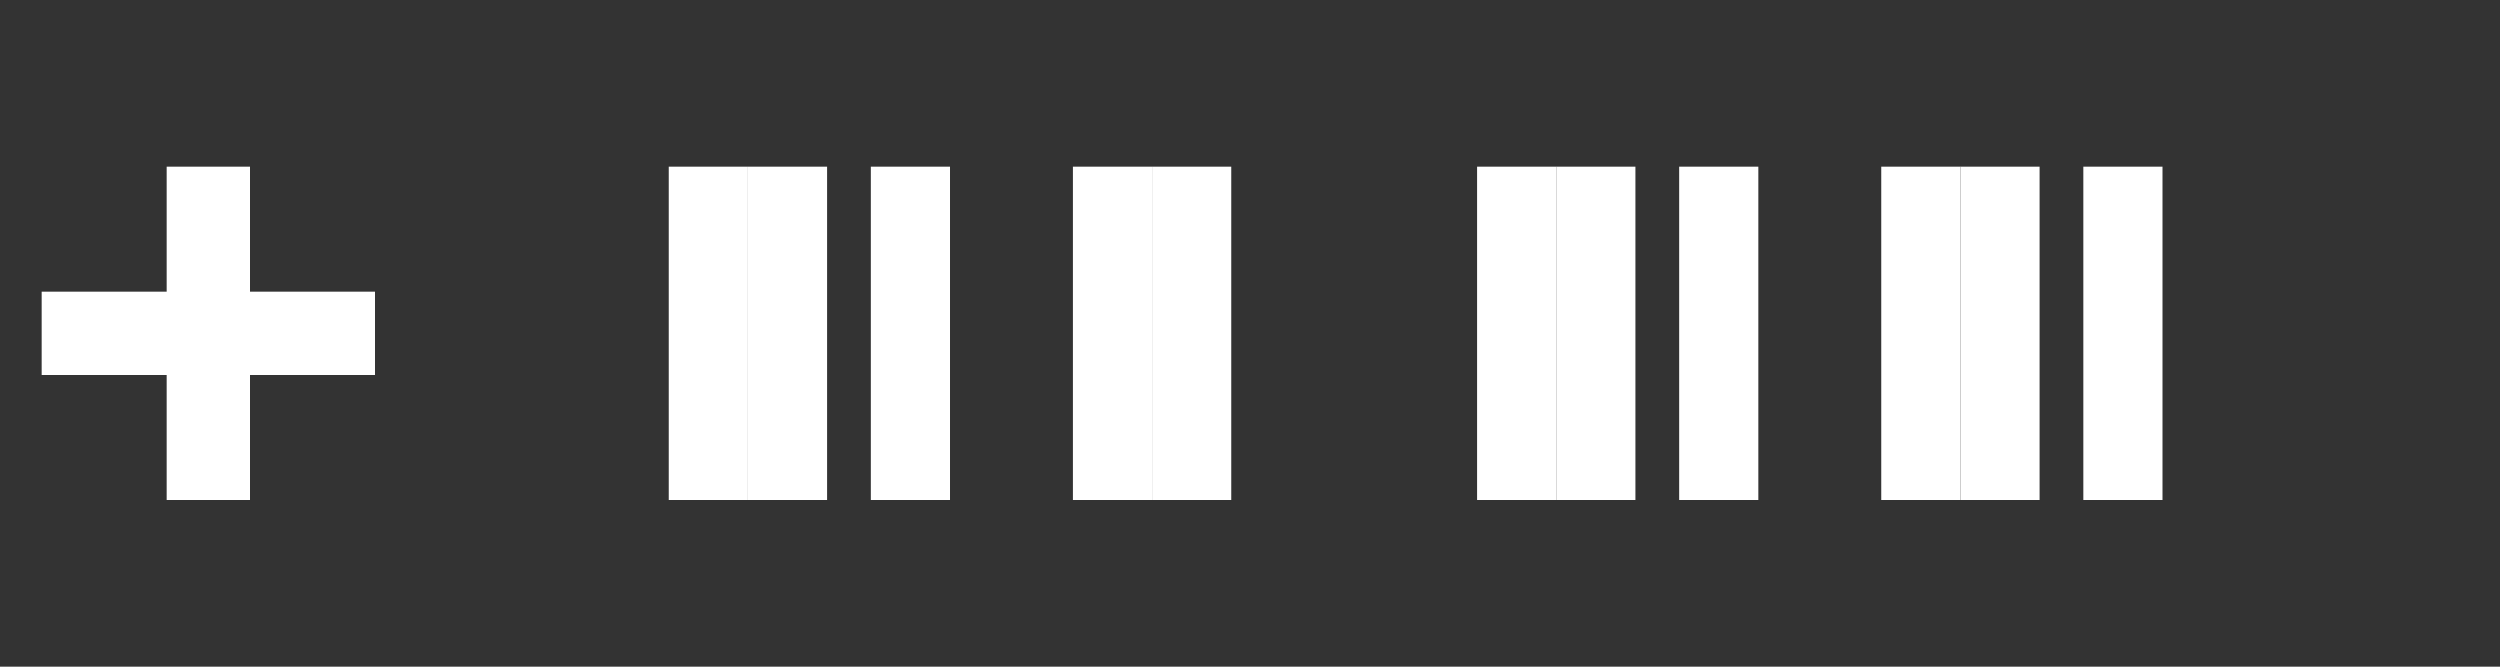<?xml version="1.0" encoding="UTF-8"?>
<svg width="120" height="32" viewBox="0 0 120 32" xmlns="http://www.w3.org/2000/svg">
  <rect x="0" y="0" width="120" height="32" fill="#333333" stroke="none"/>
  <g fill="white">
    <!-- HubSpot Symbol -->
    <path d="M8 8v6H2v4h6v6h4v-6h6v-4h-6V8H8z"/>
    <!-- HubSpot Text -->
    <path d="M32.1 8h3.8v16h-3.8V8zm19.4 0h3.8v16h-3.8V8zm-9.7 0h3.8v16h-3.8V8zm29.1 0h3.8v16h-3.8V8zm9.7 0h3.8v16h-3.8V8zm9.7 0h3.8v16h-3.8V8zm9.7 0h3.8v16h-3.8V8z"/>
    <path d="M35.9 8h3.8v16h-3.8V8zm19.4 0h3.8v16h-3.8V8zm19.4 0h3.8v16h-3.8V8zm19.4 0h3.8v16h-3.8V8z"/>
  </g>
</svg> 